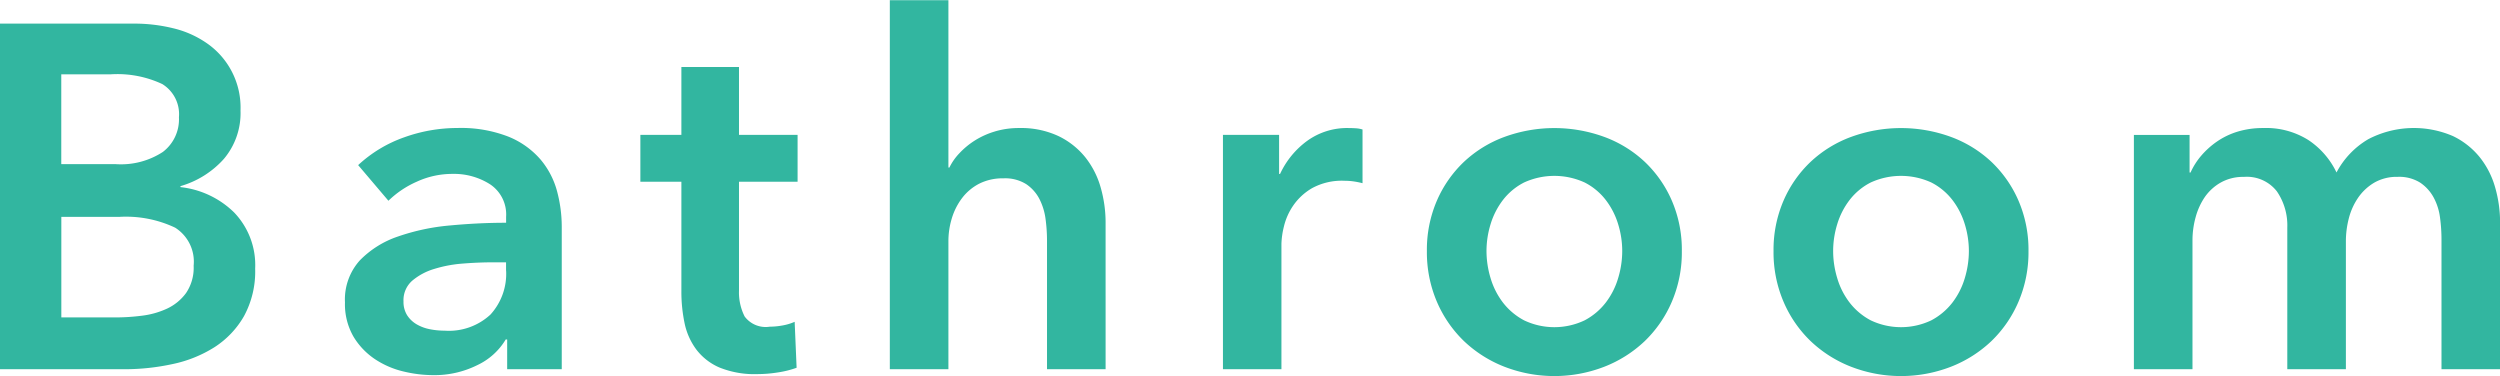 <svg xmlns="http://www.w3.org/2000/svg" width="174.094" height="26.187" viewBox="0 0 174.094 26.187">
  <defs>
    <style>
      .cls-1 {
        fill: #32b6a0;
        fill-rule: evenodd;
      }
    </style>
  </defs>
  <path id="quality_head.svg" class="cls-1" d="M712.768,602.9h8.67a15.789,15.789,0,0,0,3.349-.357,8.847,8.847,0,0,0,2.924-1.173,6.27,6.27,0,0,0,2.057-2.159,6.5,6.5,0,0,0,.782-3.315,5.287,5.287,0,0,0-1.462-3.91,6.309,6.309,0,0,0-3.74-1.768v-0.068a6.438,6.438,0,0,0,3.026-1.9,4.94,4.94,0,0,0,1.156-3.366,5.441,5.441,0,0,0-2.329-4.675,6.891,6.891,0,0,0-2.363-1.054,11.331,11.331,0,0,0-2.686-.323h-9.384V602.9Zm4.284-20.536h3.434a7.353,7.353,0,0,1,3.6.68,2.464,2.464,0,0,1,1.156,2.312,2.851,2.851,0,0,1-1.122,2.414,5.336,5.336,0,0,1-3.264.85h-3.808v-6.256Zm0,9.928h4.012a8.01,8.01,0,0,1,3.91.748,2.8,2.8,0,0,1,1.292,2.652,3.137,3.137,0,0,1-.527,1.9,3.44,3.44,0,0,1-1.326,1.088,5.808,5.808,0,0,1-1.751.493,14.385,14.385,0,0,1-1.768.119h-3.842v-7ZM748.094,602.9H751.9v-9.928a9.572,9.572,0,0,0-.322-2.448,5.711,5.711,0,0,0-1.14-2.21,5.842,5.842,0,0,0-2.227-1.6,9.062,9.062,0,0,0-3.587-.612,10.947,10.947,0,0,0-3.689.646,9.2,9.2,0,0,0-3.213,1.938l2.108,2.482a6.669,6.669,0,0,1,1.972-1.326,5.9,5.9,0,0,1,2.482-.544,4.667,4.667,0,0,1,2.635.731,2.52,2.52,0,0,1,1.106,2.261V592.7q-1.9,0-3.893.187a15.008,15.008,0,0,0-3.621.765,6.706,6.706,0,0,0-2.67,1.666,4.063,4.063,0,0,0-1.037,2.924,4.509,4.509,0,0,0,.6,2.4,4.956,4.956,0,0,0,1.5,1.564,6.118,6.118,0,0,0,1.972.85,8.88,8.88,0,0,0,2.057.255,6.693,6.693,0,0,0,3.094-.7,4.556,4.556,0,0,0,1.972-1.785h0.1V602.9Zm-0.068-6.868a4.207,4.207,0,0,1-1.089,3.06,4.251,4.251,0,0,1-3.2,1.122,5.192,5.192,0,0,1-1.021-.1,2.951,2.951,0,0,1-.918-0.34,1.977,1.977,0,0,1-.663-0.629,1.747,1.747,0,0,1-.255-0.969,1.8,1.8,0,0,1,.613-1.445,4.272,4.272,0,0,1,1.529-.816,8.952,8.952,0,0,1,2.006-.374q1.089-.086,2.075-0.085h0.918v0.578Zm12.205-6.188v7.616a10.7,10.7,0,0,0,.221,2.227,4.652,4.652,0,0,0,.816,1.836,4.02,4.02,0,0,0,1.615,1.258,6.516,6.516,0,0,0,2.652.459,9.144,9.144,0,0,0,1.428-.119,6.757,6.757,0,0,0,1.292-.323l-0.136-3.2a3.6,3.6,0,0,1-.85.255,5.112,5.112,0,0,1-.884.085,1.828,1.828,0,0,1-1.751-.714,3.718,3.718,0,0,1-.391-1.8v-7.582h4.08v-3.264h-4.08v-4.726h-4.012v4.726h-2.856v3.264h2.856Zm21.828-3.5a5.6,5.6,0,0,0-1.394.629,5.461,5.461,0,0,0-1.071.884,3.906,3.906,0,0,0-.7,1h-0.068V577.2h-4.08v25.7h4.08v-8.908a5.446,5.446,0,0,1,.238-1.6,4.45,4.45,0,0,1,.714-1.411,3.517,3.517,0,0,1,1.19-1,3.621,3.621,0,0,1,1.7-.374,2.75,2.75,0,0,1,1.581.408,2.8,2.8,0,0,1,.918,1.037,4.265,4.265,0,0,1,.425,1.394,11.193,11.193,0,0,1,.1,1.479V602.9h4.08V592.7a8.889,8.889,0,0,0-.34-2.448,5.988,5.988,0,0,0-1.071-2.108,5.405,5.405,0,0,0-1.87-1.479,6.143,6.143,0,0,0-2.737-.561A5.8,5.8,0,0,0,782.059,586.343ZM797.937,602.9h4.08v-8.738a5.636,5.636,0,0,1,.17-1.19,4.36,4.36,0,0,1,.646-1.462,4.073,4.073,0,0,1,1.326-1.224,4.325,4.325,0,0,1,2.244-.51,4.739,4.739,0,0,1,.561.034,5.784,5.784,0,0,1,.7.136v-3.74a1.884,1.884,0,0,0-.476-0.085c-0.182-.011-0.352-0.017-0.51-0.017a4.745,4.745,0,0,0-2.856.884,5.947,5.947,0,0,0-1.9,2.312h-0.068v-2.72h-3.91V602.9Zm14.909-4.692a8.384,8.384,0,0,0,1.887,2.737,8.636,8.636,0,0,0,2.822,1.785,9.632,9.632,0,0,0,6.936,0,8.625,8.625,0,0,0,2.822-1.785,8.369,8.369,0,0,0,1.887-2.737,8.748,8.748,0,0,0,.7-3.536,8.626,8.626,0,0,0-.7-3.519,8.223,8.223,0,0,0-1.887-2.7,8.315,8.315,0,0,0-2.822-1.734,10.132,10.132,0,0,0-6.936,0,8.324,8.324,0,0,0-2.822,1.734,8.238,8.238,0,0,0-1.887,2.7,8.642,8.642,0,0,0-.7,3.519A8.765,8.765,0,0,0,812.846,598.209Zm3.74-5.423a5.294,5.294,0,0,1,.867-1.683,4.36,4.36,0,0,1,1.462-1.207,5.07,5.07,0,0,1,4.216,0,4.341,4.341,0,0,1,1.462,1.207,5.254,5.254,0,0,1,.867,1.683,6.343,6.343,0,0,1,.289,1.887,6.519,6.519,0,0,1-.289,1.9,5.217,5.217,0,0,1-.867,1.7,4.532,4.532,0,0,1-1.462,1.224,4.906,4.906,0,0,1-4.216,0,4.553,4.553,0,0,1-1.462-1.224,5.256,5.256,0,0,1-.867-1.7,6.552,6.552,0,0,1-.289-1.9A6.376,6.376,0,0,1,816.586,592.786Zm20.4,5.423a8.353,8.353,0,0,0,1.887,2.737,8.625,8.625,0,0,0,2.822,1.785,9.632,9.632,0,0,0,6.936,0,8.636,8.636,0,0,0,2.822-1.785,8.384,8.384,0,0,0,1.887-2.737,8.765,8.765,0,0,0,.7-3.536,8.642,8.642,0,0,0-.7-3.519,8.238,8.238,0,0,0-1.887-2.7,8.324,8.324,0,0,0-2.822-1.734,10.132,10.132,0,0,0-6.936,0,8.315,8.315,0,0,0-2.822,1.734,8.208,8.208,0,0,0-1.887,2.7,8.626,8.626,0,0,0-.7,3.519A8.748,8.748,0,0,0,836.986,598.209Zm3.74-5.423a5.254,5.254,0,0,1,.867-1.683,4.341,4.341,0,0,1,1.462-1.207,5.07,5.07,0,0,1,4.216,0,4.36,4.36,0,0,1,1.462,1.207,5.294,5.294,0,0,1,.867,1.683,6.376,6.376,0,0,1,.289,1.887,6.552,6.552,0,0,1-.289,1.9,5.256,5.256,0,0,1-.867,1.7,4.553,4.553,0,0,1-1.462,1.224,4.906,4.906,0,0,1-4.216,0,4.532,4.532,0,0,1-1.462-1.224,5.217,5.217,0,0,1-.867-1.7,6.519,6.519,0,0,1-.289-1.9A6.343,6.343,0,0,1,840.726,592.786Zm36.94-5.882a5.829,5.829,0,0,0-2.176,2.295,5.628,5.628,0,0,0-1.938-2.244,5.521,5.521,0,0,0-3.162-.85,6.022,6.022,0,0,0-1.8.255,5.182,5.182,0,0,0-1.445.7,5.713,5.713,0,0,0-1.088.986,4.862,4.862,0,0,0-.731,1.156h-0.068v-2.618H861.38V602.9h4.08v-8.976a6.047,6.047,0,0,1,.221-1.615,4.622,4.622,0,0,1,.646-1.411,3.368,3.368,0,0,1,1.105-1,3.149,3.149,0,0,1,1.6-.391,2.647,2.647,0,0,1,2.3,1,4.185,4.185,0,0,1,.731,2.533v9.86h4.08v-8.908a6.37,6.37,0,0,1,.2-1.581,4.517,4.517,0,0,1,.646-1.445,3.567,3.567,0,0,1,1.122-1.054,3.118,3.118,0,0,1,1.632-.408,2.745,2.745,0,0,1,1.581.408,2.925,2.925,0,0,1,.935,1.037,4.024,4.024,0,0,1,.442,1.411,11.574,11.574,0,0,1,.1,1.5V602.9h4.08V592.7a8.851,8.851,0,0,0-.34-2.448,5.955,5.955,0,0,0-1.071-2.108,5.387,5.387,0,0,0-1.87-1.479A6.866,6.866,0,0,0,877.666,586.9Z" transform="translate(-712.781 -577.188)"/>
</svg>
